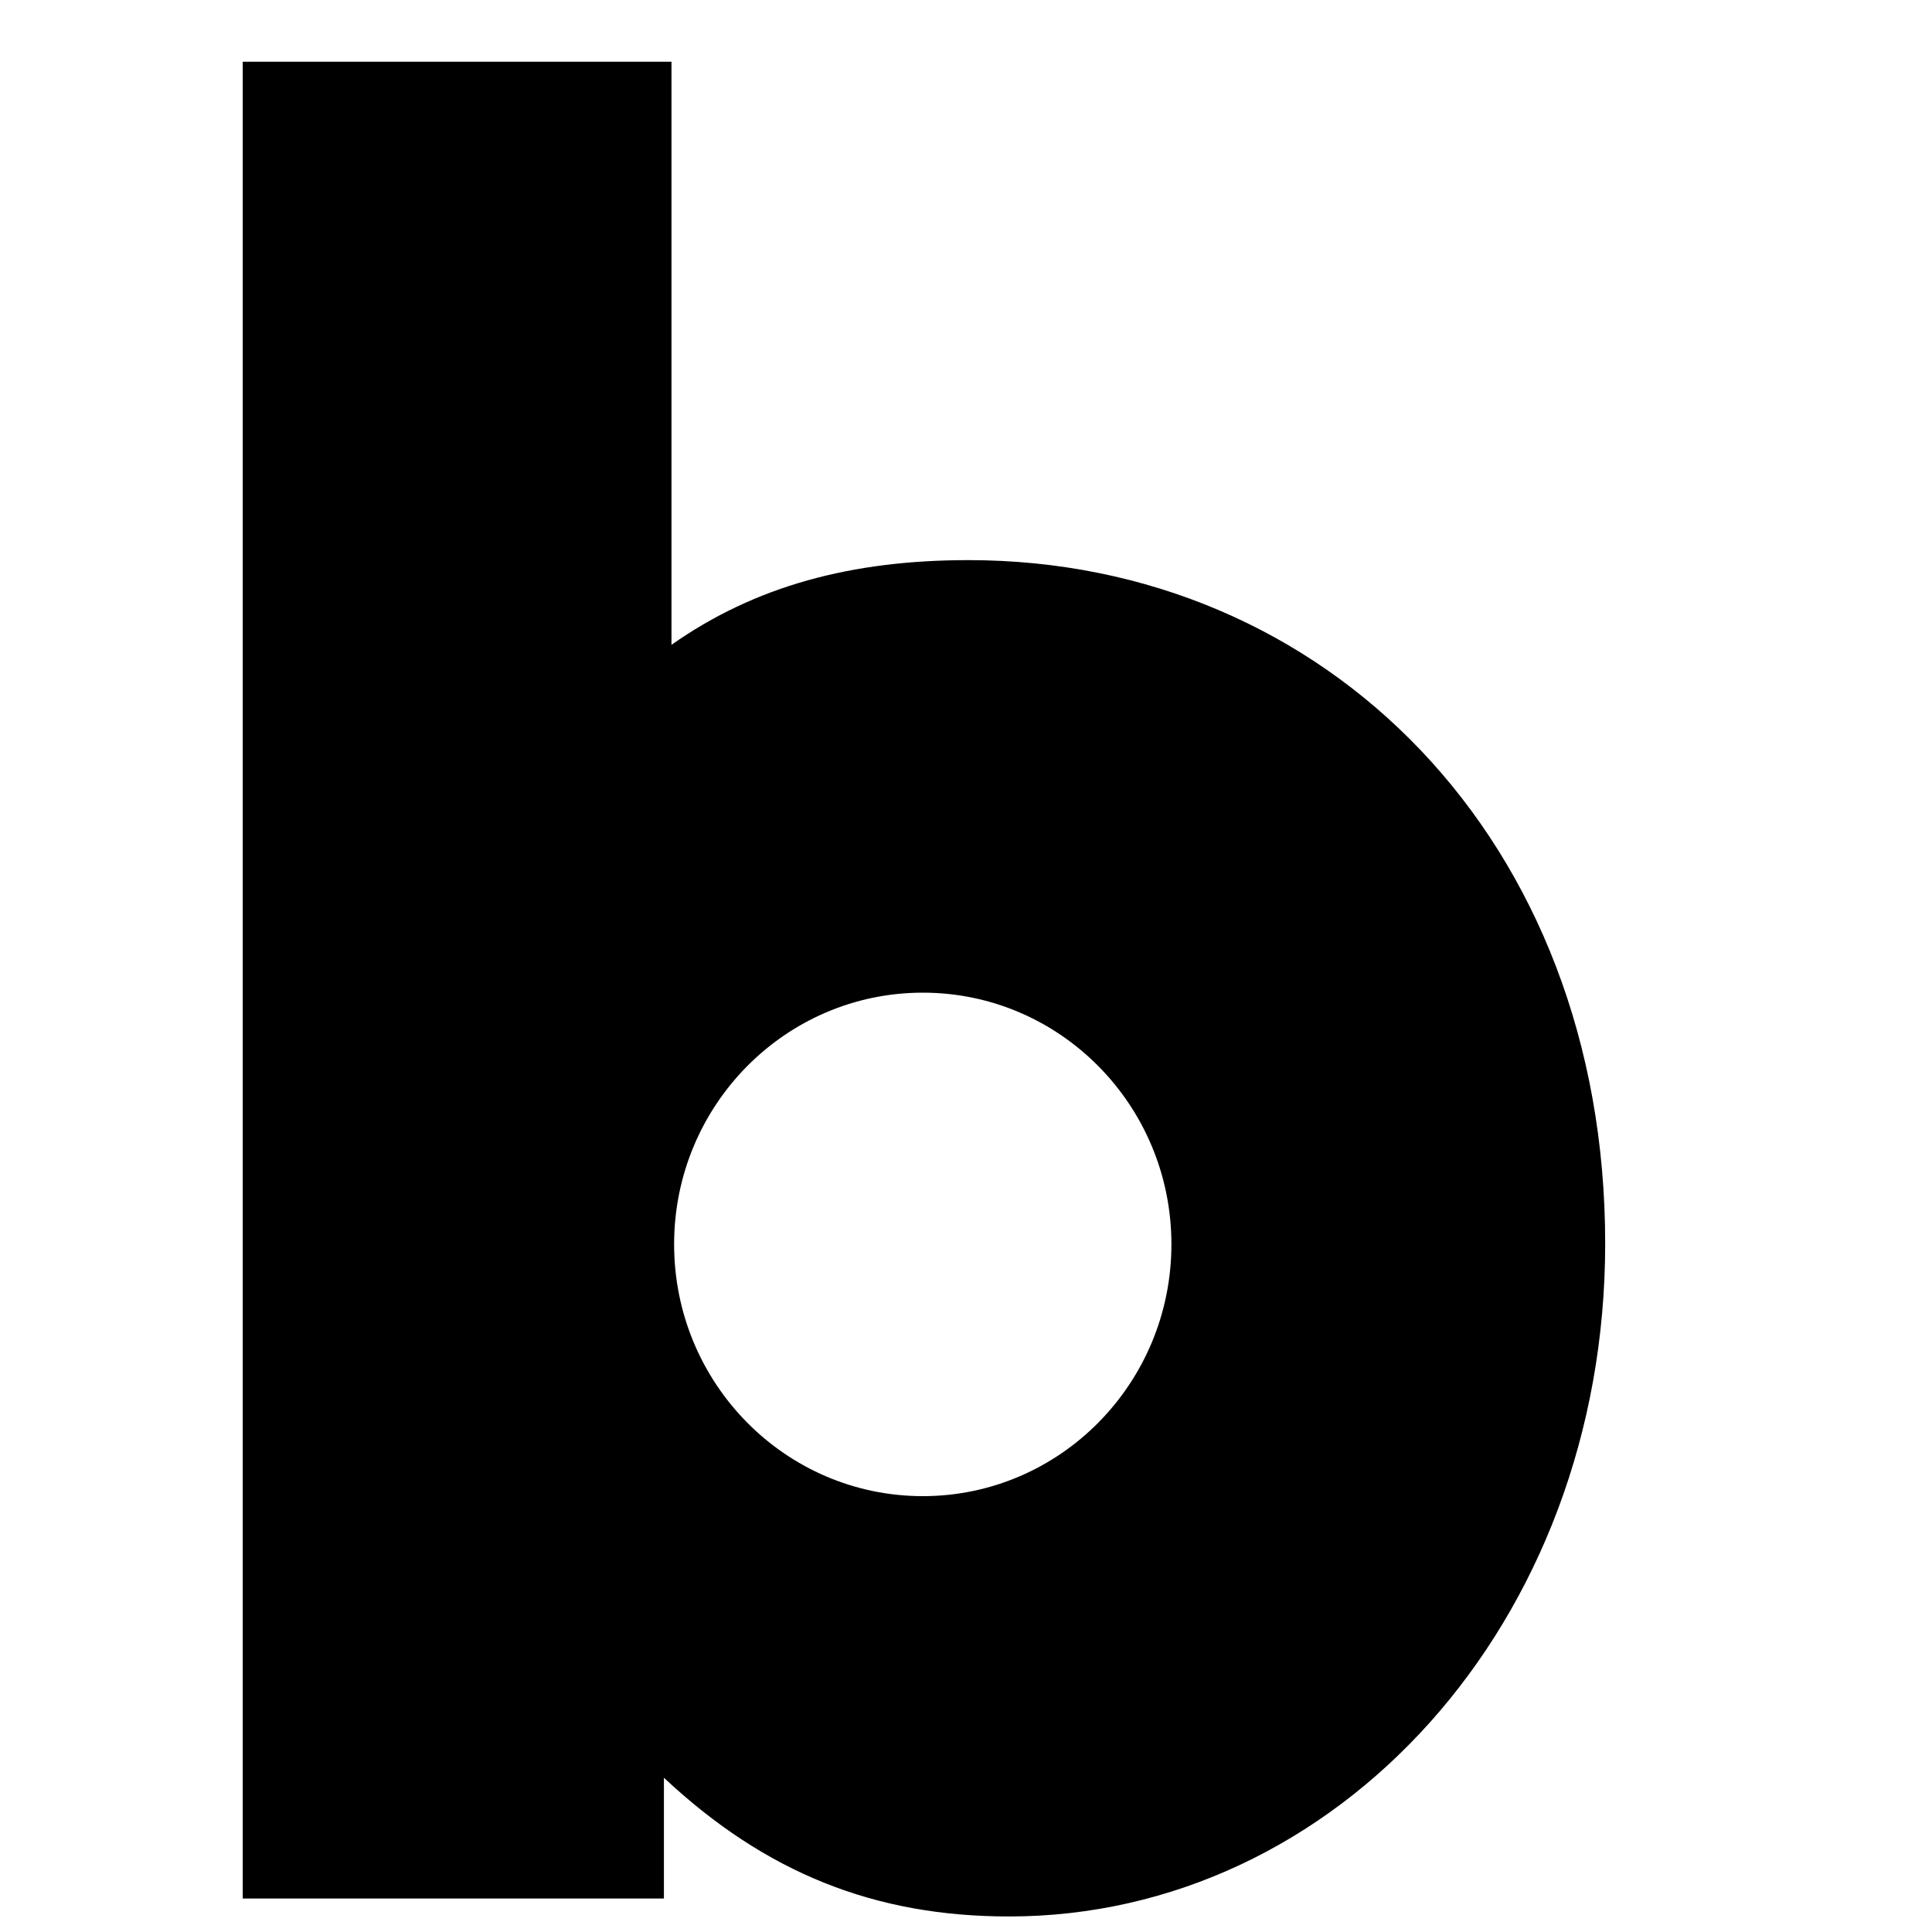 <svg width="25" height="25" viewBox="0 0 25 25" fill="none" xmlns="http://www.w3.org/2000/svg">
<g clip-path="url(#clip0_653_5)">
<path d="M12.531 7.248C11.021 7.248 9.773 7.581 8.689 8.344V0.799H3.141V24.567H8.591V23.004C9.905 24.234 11.316 24.799 13.057 24.799C17.291 24.799 20.771 21.009 20.771 16.09C20.771 10.871 17.161 7.248 12.531 7.248ZM11.941 19.36C10.164 19.36 8.723 17.901 8.723 16.101C8.723 14.303 10.164 12.845 11.941 12.845C13.717 12.845 15.158 14.303 15.158 16.101C15.158 17.901 13.717 19.36 11.941 19.36Z" fill="black"/>
</g>
<defs>
<clipPath id="clip0_653_5">
<rect width="24" height="24" fill="white" transform="translate(0.141 0.799)"/>
</clipPath>
</defs>
</svg>
